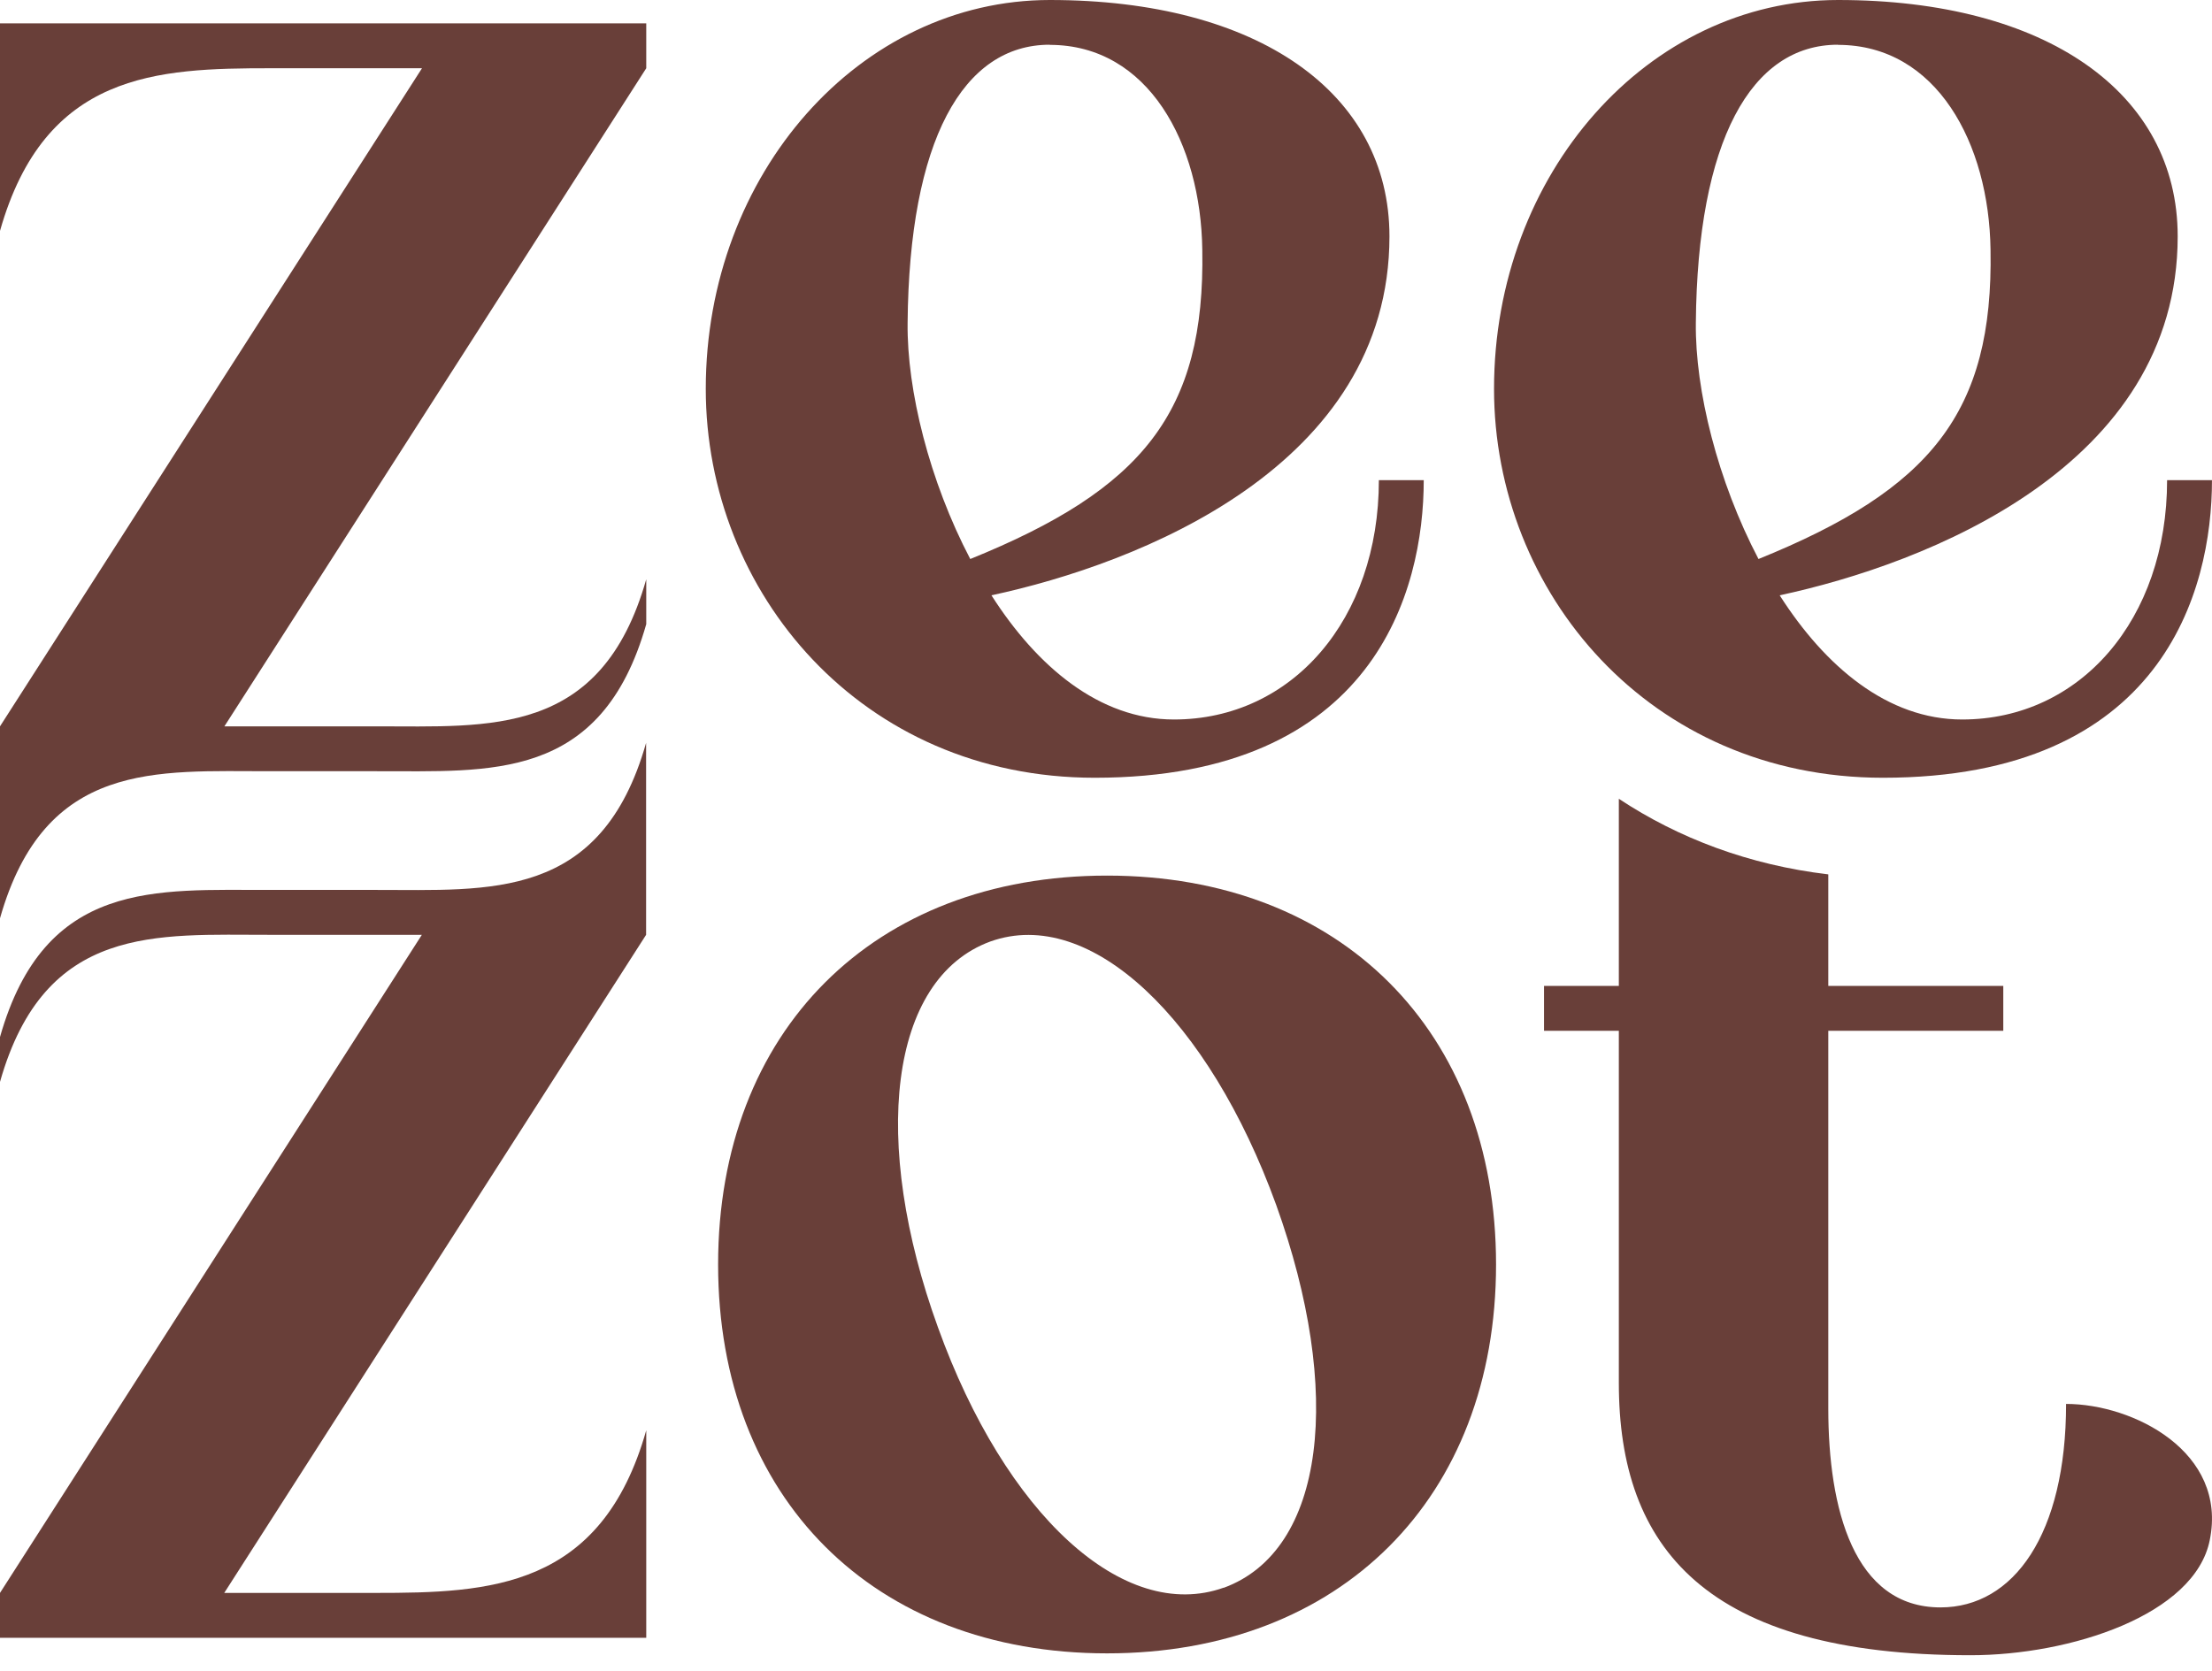 <?xml version="1.0" encoding="UTF-8"?> <svg xmlns="http://www.w3.org/2000/svg" width="90" height="68" viewBox="0 0 90 68" fill="none"><path d="M84.063 57.135C84.063 62.429 81.933 65.416 78.953 65.416C75.421 65.416 74.388 61.396 74.388 57.319V41.949H81.508V40.123H74.388V35.584C71.173 35.203 68.301 34.119 65.866 32.508V40.123H62.822V41.949H65.866V56.285C65.866 62.981 69.398 67.362 80.17 67.362C84.247 67.362 89.301 65.72 89.909 62.677C90.639 59.088 86.802 57.135 84.063 57.135Z" fill="#693F39"></path><path d="M45.044 35.634C35.545 35.634 29.218 41.962 29.218 51.46C29.218 60.958 35.545 67.286 45.044 67.286C54.542 67.286 60.87 60.958 60.87 51.46C60.87 41.962 54.542 35.634 45.044 35.634ZM49.793 64.611C45.716 66.069 40.903 61.63 38.164 54.022C35.425 46.476 36.154 39.838 40.294 38.316C44.371 36.858 49.184 41.48 51.923 49.032C54.662 56.64 53.933 63.095 49.793 64.617V64.611Z" fill="#693F39"></path><path d="M76.608 31.652C87.989 31.652 89.999 24.044 89.999 19.542H88.173C88.173 25.204 84.641 29.281 79.835 29.281C76.798 29.281 74.261 27.125 72.41 24.227C78.377 22.947 88.604 18.99 88.604 9.619C88.604 3.773 83.246 0 74.788 0C67.059 0 60.788 7.063 60.788 15.826C60.788 24.107 67.116 31.652 76.614 31.652H76.608ZM74.781 1.826C78.801 1.826 80.932 5.846 80.989 10.164C81.109 16.796 78.548 19.916 71.548 22.75C69.886 19.58 68.967 15.877 68.999 13.144C69.062 5.719 71.25 1.82 74.781 1.82V1.826Z" fill="#693F39"></path><path d="M44.536 31.652C55.918 31.652 57.928 24.044 57.928 19.542H56.102C56.102 25.204 52.57 29.281 47.764 29.281C44.727 29.281 42.19 27.125 40.339 24.227C46.305 22.947 56.533 18.99 56.533 9.619C56.533 3.773 51.175 0 42.717 0C34.987 0 28.716 7.063 28.716 15.826C28.716 24.107 35.044 31.652 44.543 31.652H44.536ZM42.71 1.826C46.73 1.826 48.861 5.846 48.918 10.164C49.038 16.796 46.477 19.916 39.477 22.75C37.815 19.58 36.896 15.877 36.928 13.144C36.991 5.719 39.178 1.82 42.71 1.82V1.826Z" fill="#693F39"></path><path d="M15.3 36.217H10.982C6.366 36.23 1.826 35.767 0 42.203V44.029C1.826 37.587 6.379 38.05 10.995 38.044H17.164L0 64.826V66.652H26.294V58.207C24.468 64.661 19.903 64.826 15.274 64.826H9.124L26.288 38.044V30.232C24.462 36.674 19.909 36.211 15.293 36.217H15.3Z" fill="#693F39"></path><path d="M0 9.397C1.826 2.942 6.391 2.777 11.02 2.777H17.17L0 29.56V37.371C1.826 30.93 6.379 31.392 10.995 31.386H15.312C19.928 31.373 24.468 31.836 26.294 25.401V23.574C24.468 30.016 19.916 29.553 15.3 29.56H9.13L26.294 2.777V0.951H0V9.397Z" fill="#693F39"></path></svg> 